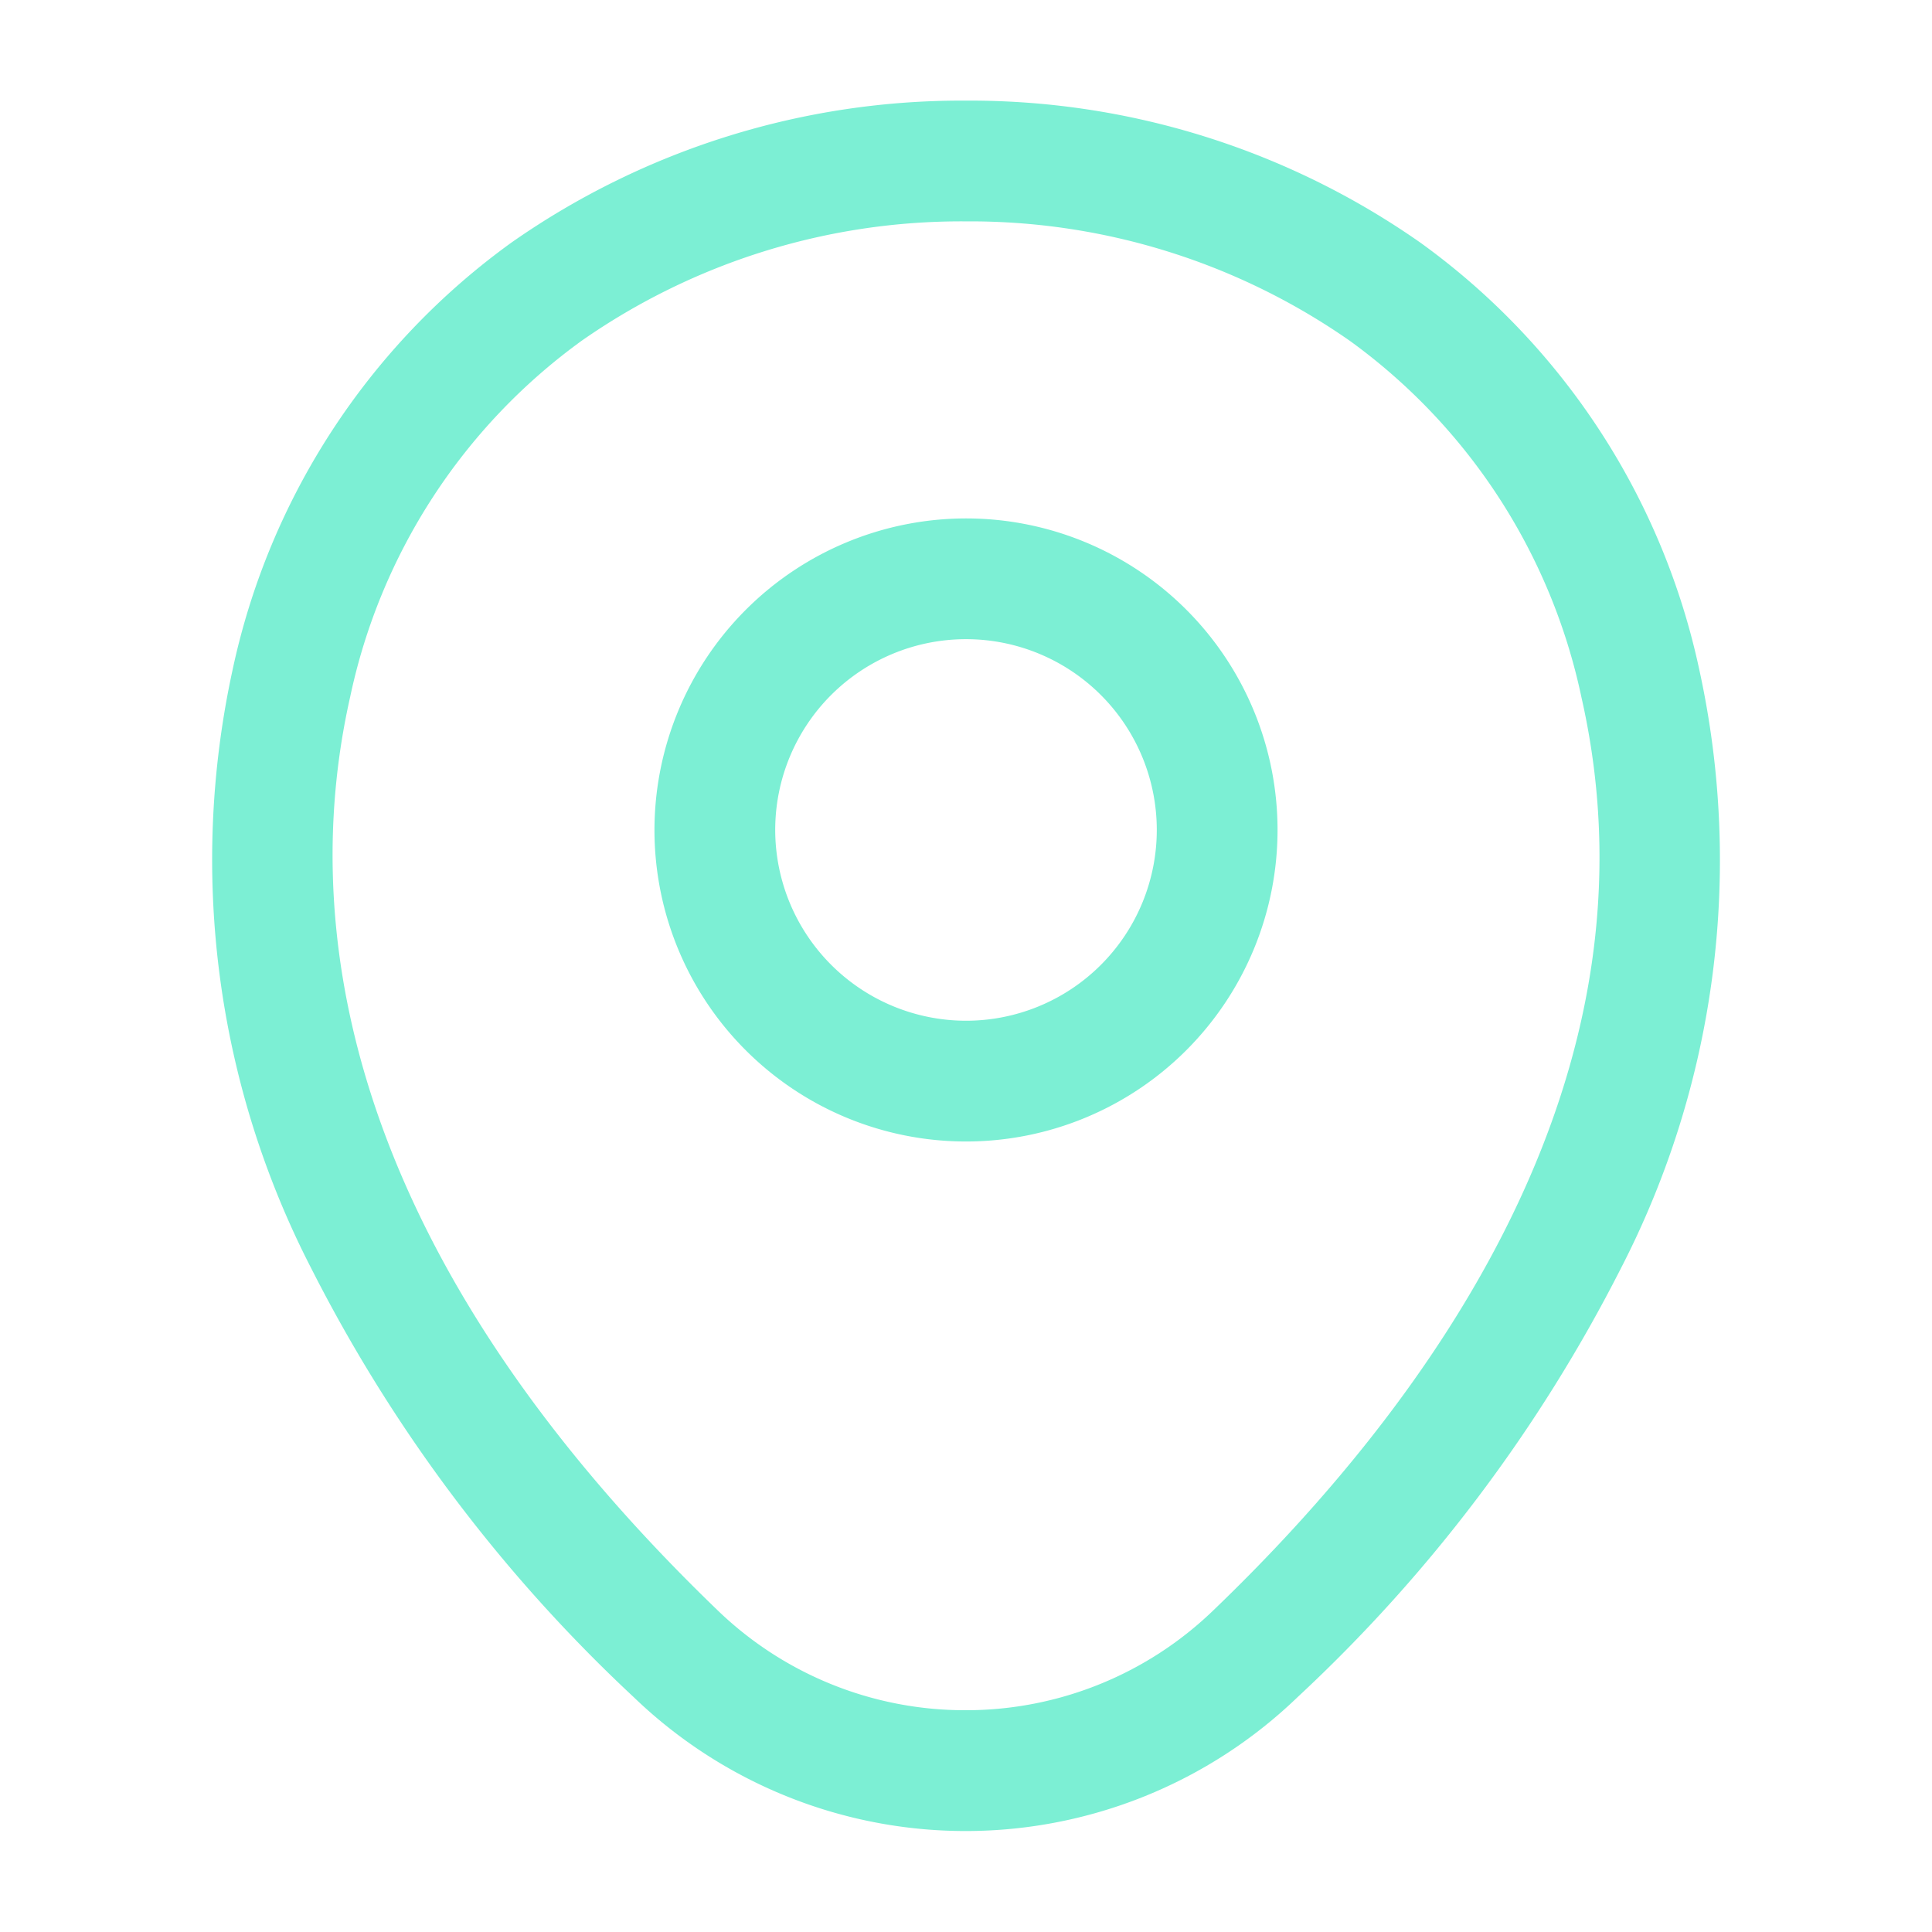 <svg xmlns="http://www.w3.org/2000/svg" width="48" height="48" viewBox="0 0 48 48"><defs><style>.a{fill:#7cefd4;}.b{fill:none;opacity:0;}</style></defs><path class="a" d="M6.24-1.5A7.74,7.74,0,1,1-1.5,6.24,7.749,7.749,0,0,1,6.24-1.5Zm0,12.48A4.74,4.74,0,1,0,1.5,6.24,4.745,4.745,0,0,0,6.24,10.98Z" transform="translate(17.76 14.38)"/><path class="a" d="M17.24-1.5a19.5,19.5,0,0,1,11.3,3.532,17.629,17.629,0,0,1,6.931,10.637,22.12,22.12,0,0,1-1.954,14.842,38.094,38.094,0,0,1-8.03,10.651,11.886,11.886,0,0,1-16.5,0A38.169,38.169,0,0,1,.973,27.5,22.166,22.166,0,0,1-.977,12.649,17.63,17.63,0,0,1,5.955,2.025,19.488,19.488,0,0,1,17.24-1.5Zm0,39.99A8.843,8.843,0,0,0,23.4,36c5.349-5.136,11.274-13.236,9.138-22.669a14.673,14.673,0,0,0-5.754-8.862A16.475,16.475,0,0,0,17.24,1.5,16.466,16.466,0,0,0,7.7,4.464a14.673,14.673,0,0,0-5.754,8.849C.77,18.517,1.4,26.679,11.067,36A8.844,8.844,0,0,0,17.236,38.49Z" transform="translate(6.754 4)"/><path class="b" d="M0,0H48V48H0Z" transform="translate(48 48) rotate(180)"/></svg>